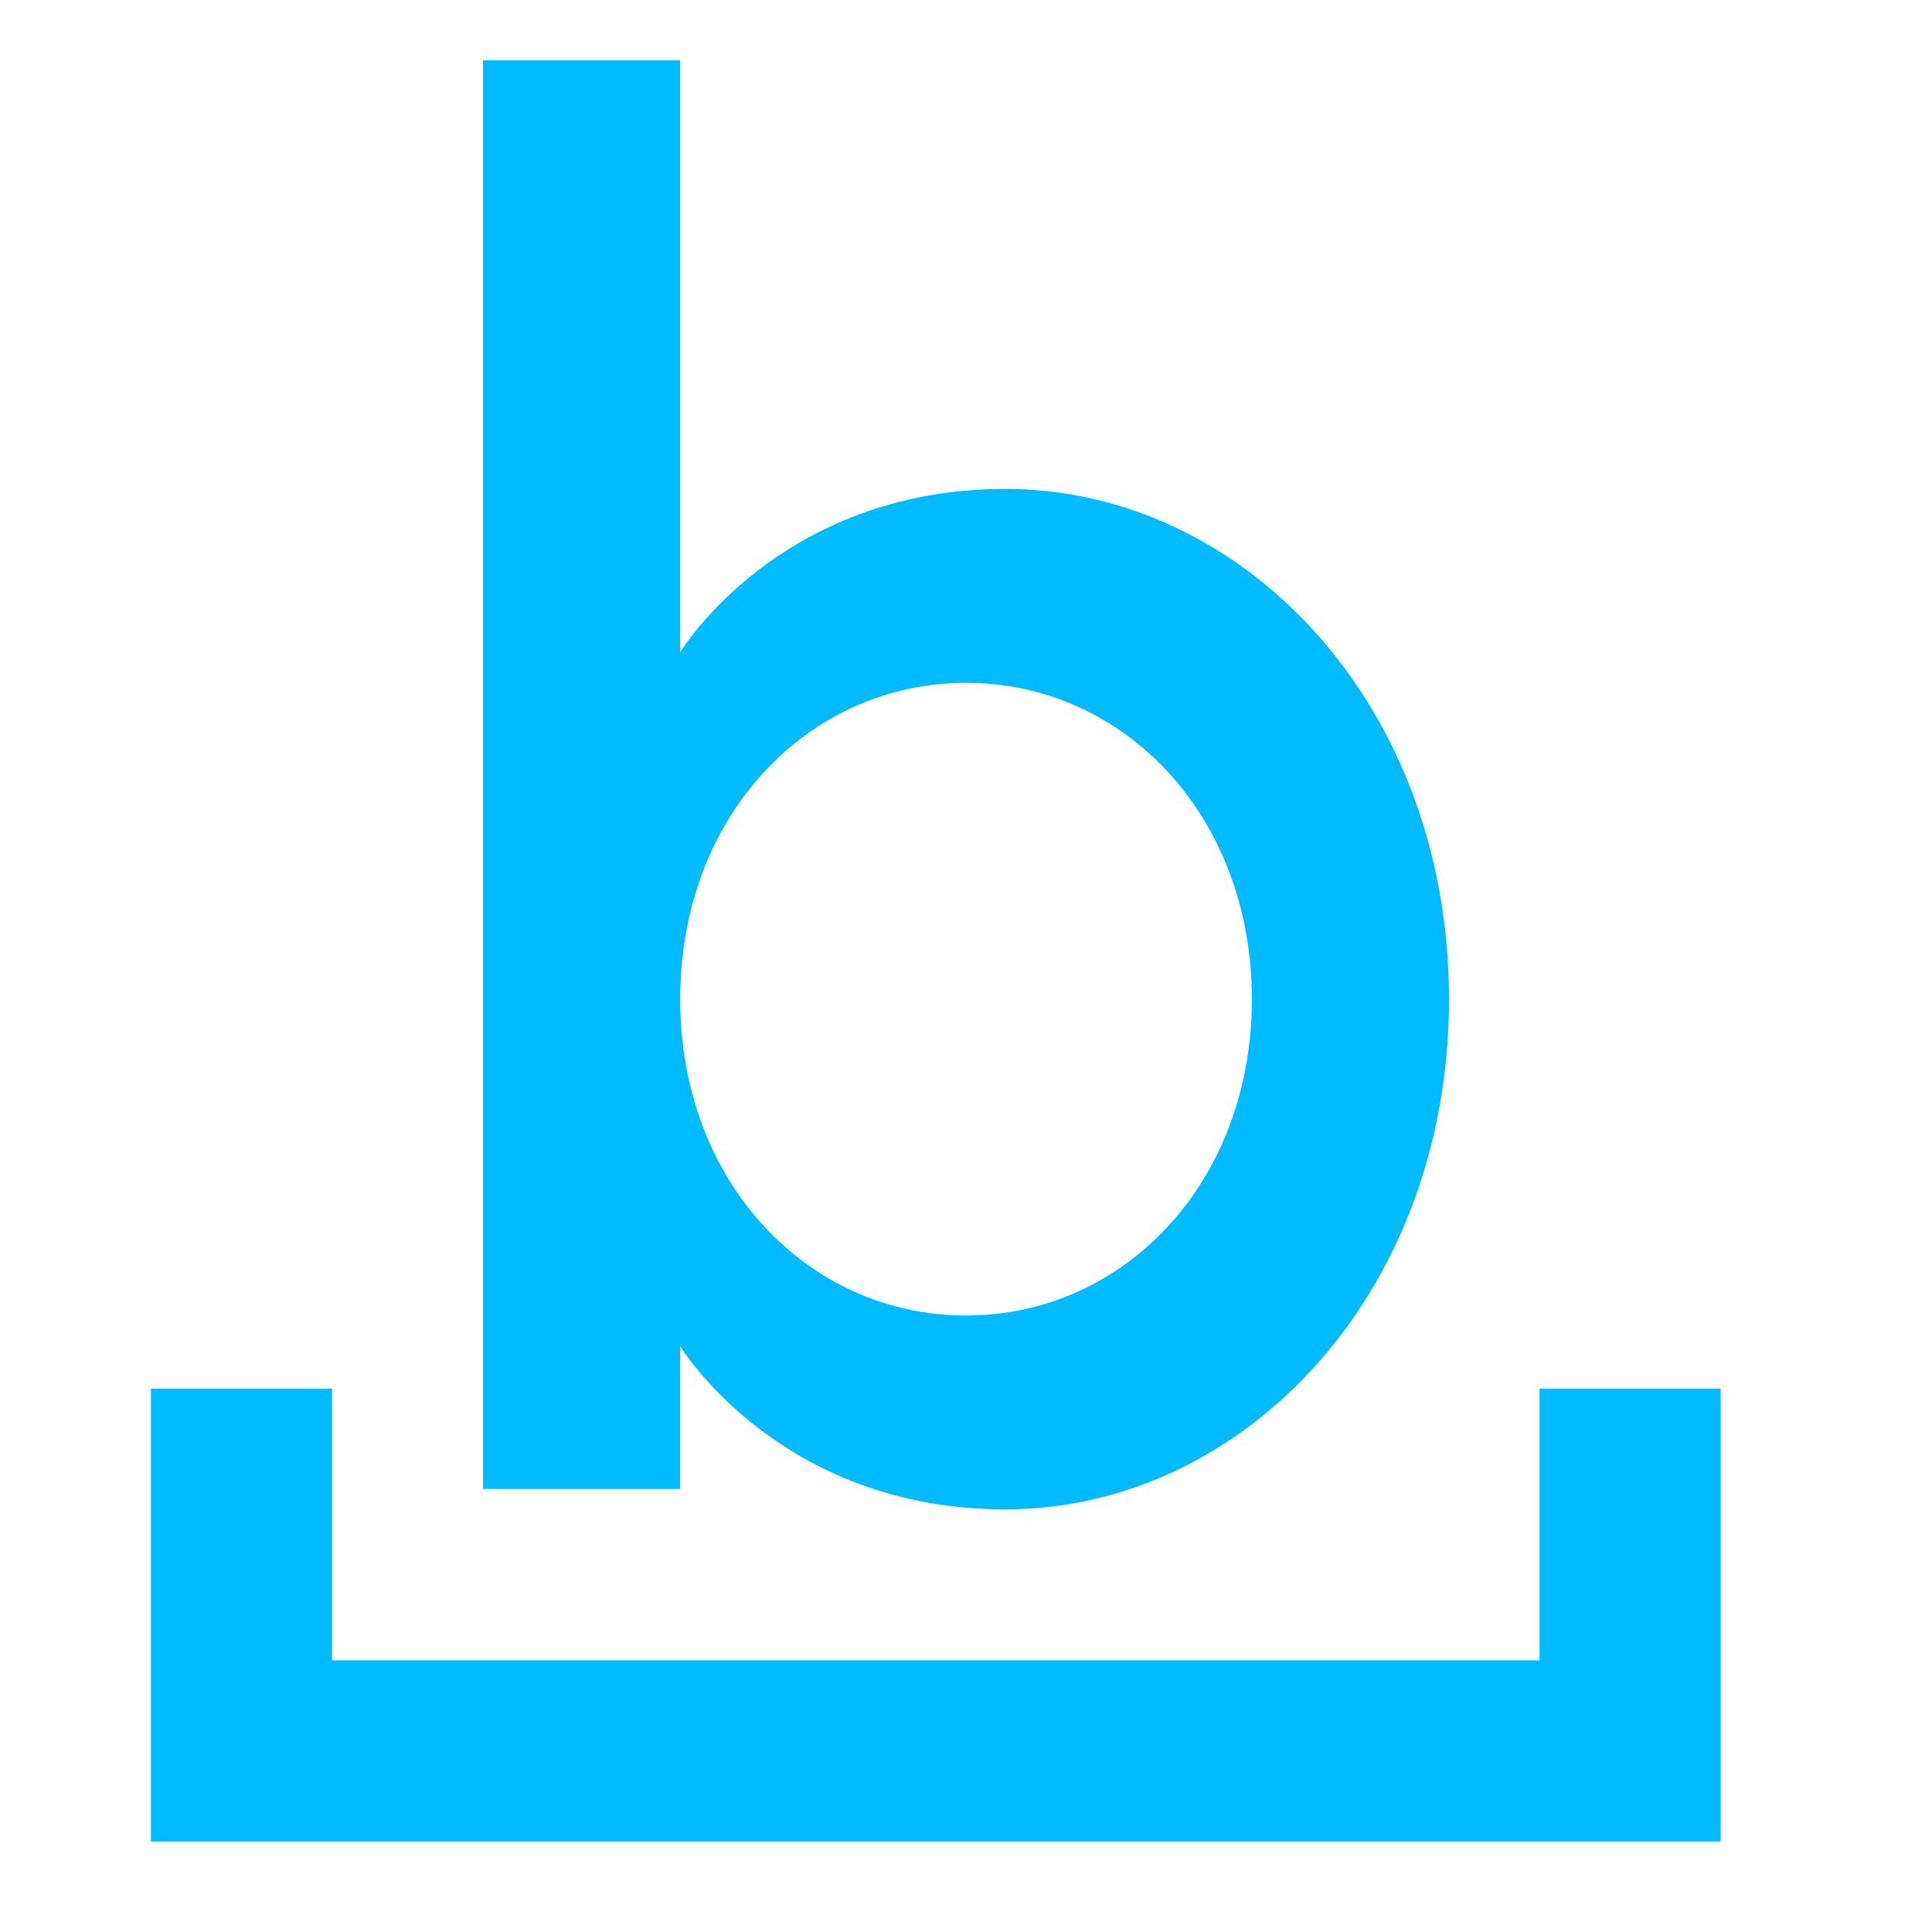 <?xml version="1.0" encoding="UTF-8"?> <svg xmlns="http://www.w3.org/2000/svg" width="32" height="32" viewBox="0 0 32 32" fill="none"><path d="M16.653 8.098C12.898 8.098 11.266 10.803 11.266 10.803V1H8V24.662H11.266V22.296C11.289 22.333 12.925 25 16.653 25C20.571 25 24 21.45 24 16.549C24 11.647 20.571 8.098 16.653 8.098ZM16 21.789C13.388 21.789 11.266 19.591 11.266 16.549C11.266 13.507 13.388 11.31 16 11.31C18.613 11.31 20.734 13.507 20.735 16.549C20.735 19.591 18.613 21.789 16 21.789Z" fill="#00BBFF"></path><path d="M4 23V29H27V23" stroke="#00BBFF" stroke-width="3"></path></svg> 